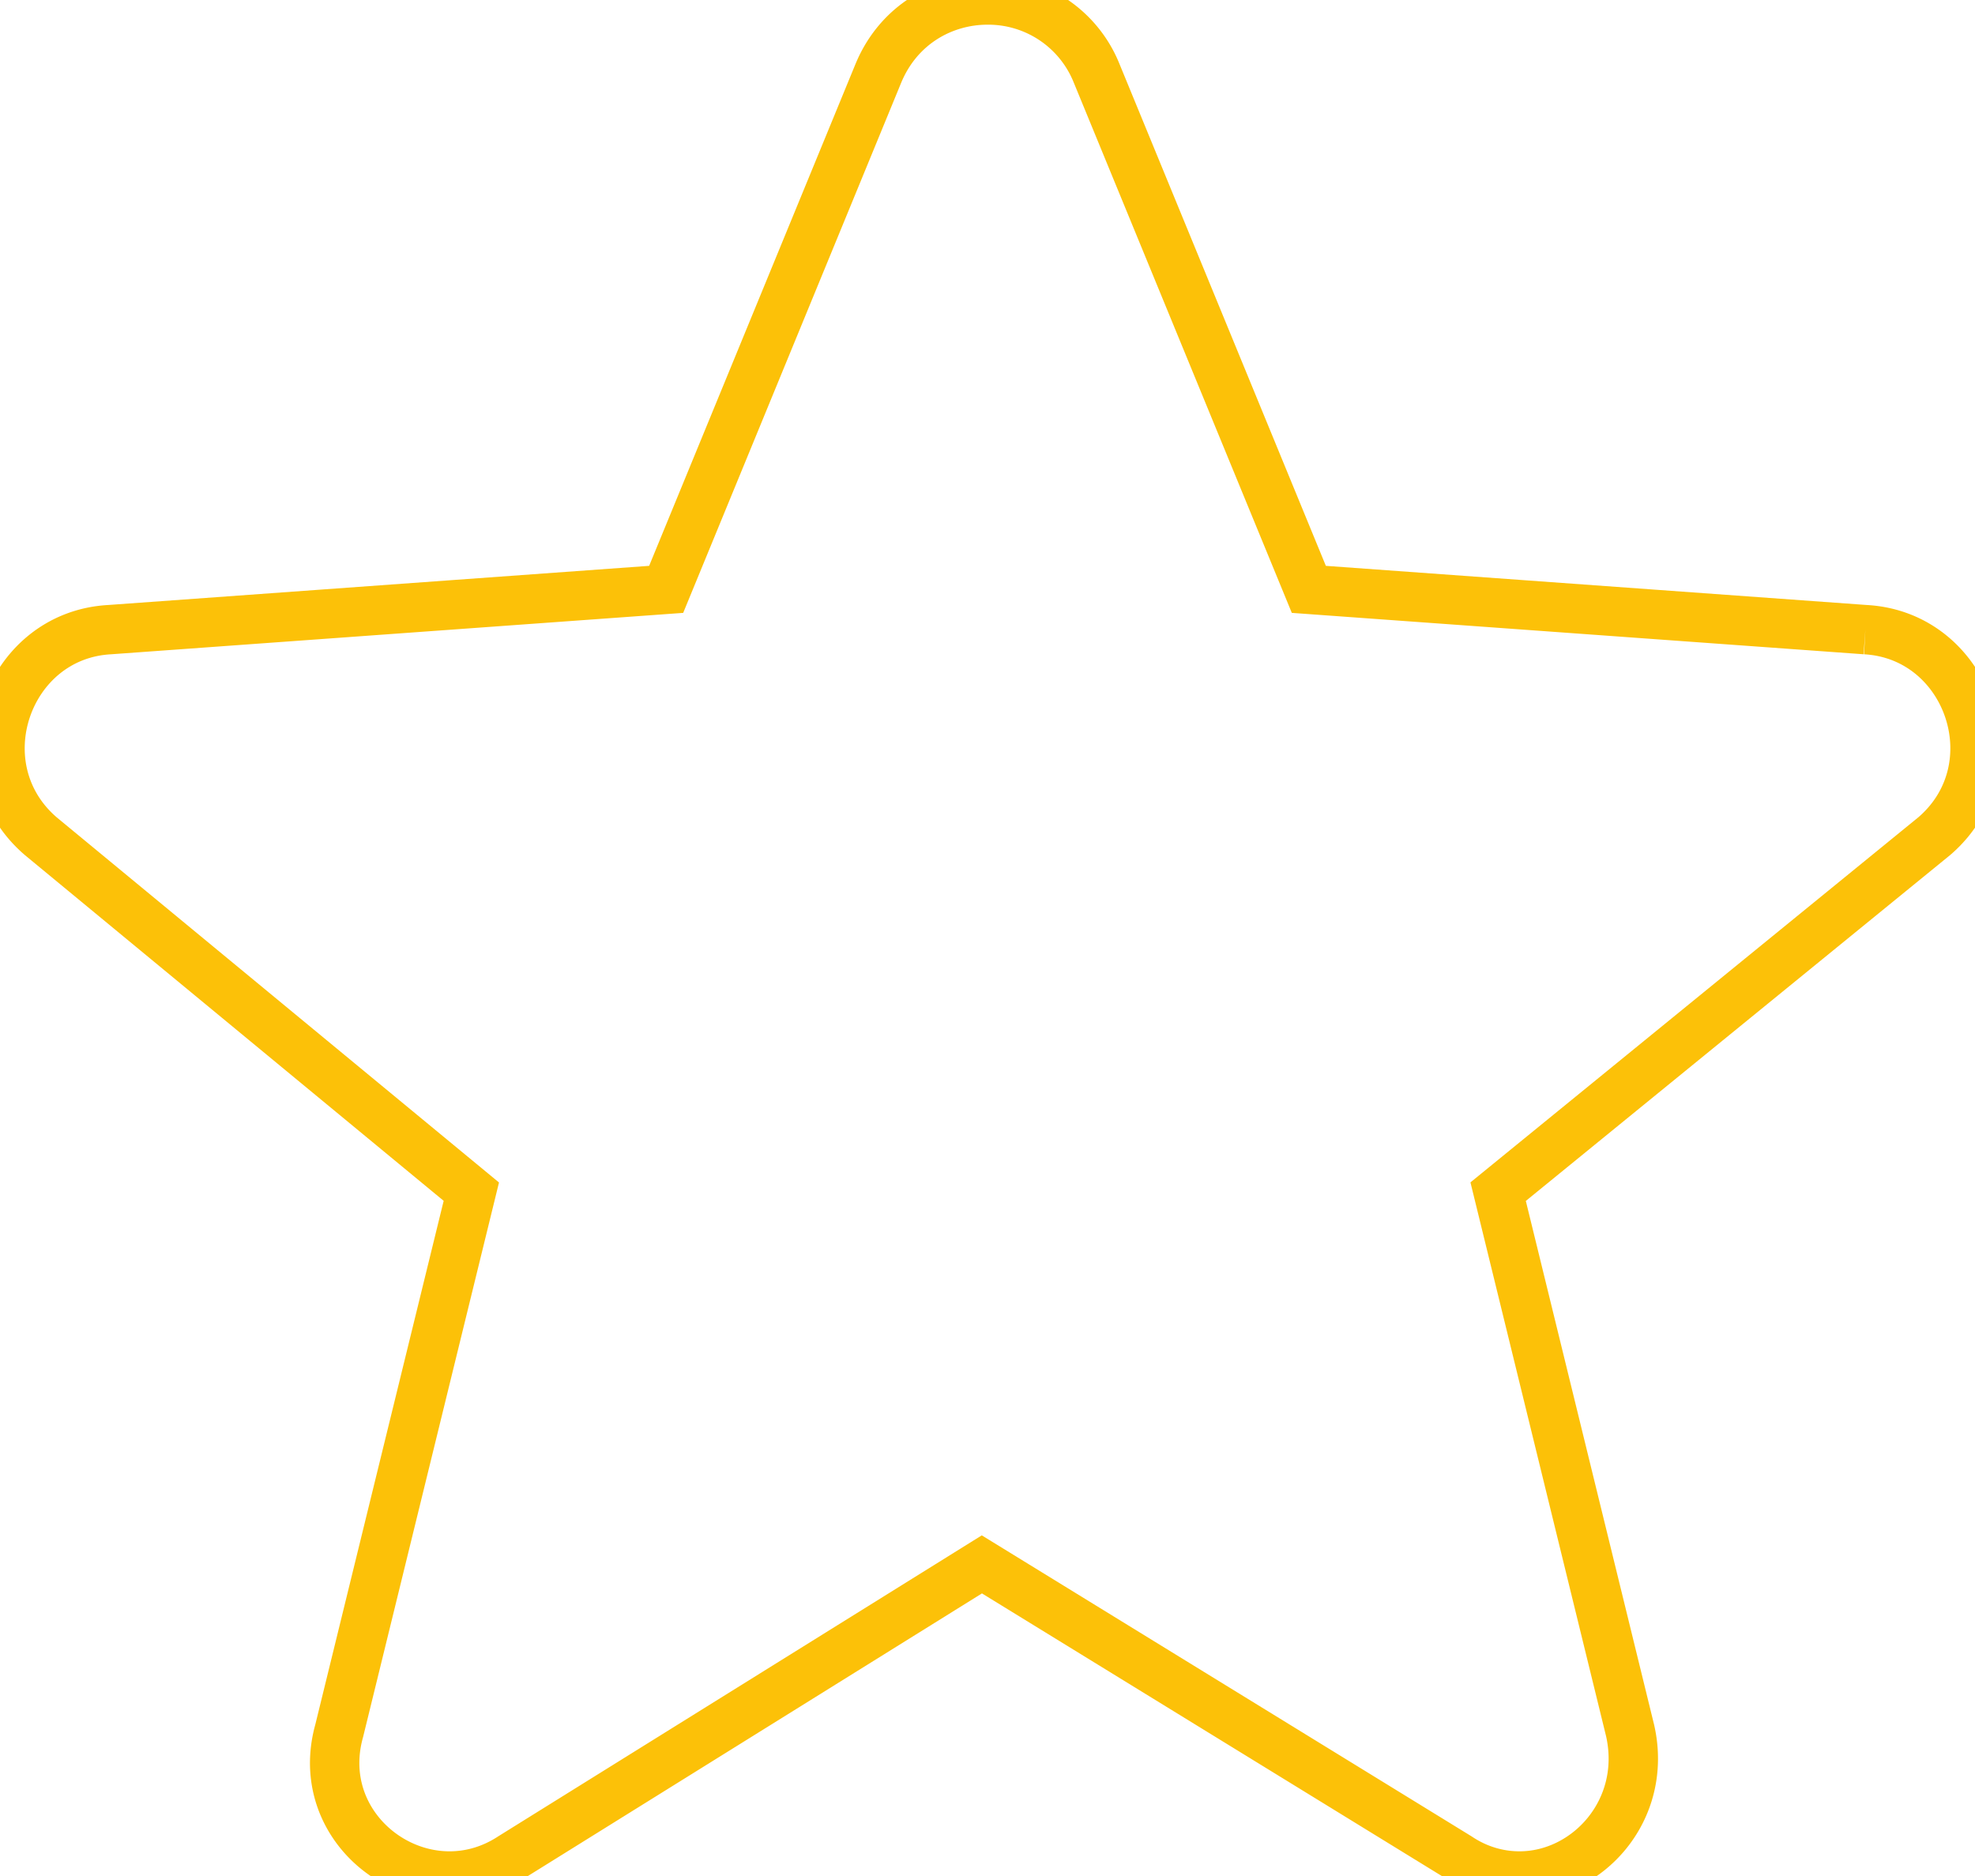 <?xml version="1.0" encoding="UTF-8"?>
<svg xmlns="http://www.w3.org/2000/svg" width="20" height="19" viewBox="0 0 20 19">
  <path d="m18.89 6.377-5.636-.408L11.105.742A1.182 1.182 0 0 0 10 0C9.552 0 9.1.248 8.895.742L6.746 5.969l-5.636.408C.066 6.434-.398 7.772.413 8.469l4.36 3.6-1.338 5.46C3.21 18.332 3.847 19 4.552 19c.212 0 .428-.06.628-.191l4.763-2.965 4.824 2.965c.2.134.416.191.62.191.69 0 1.301-.668 1.121-1.471l-1.337-5.46 4.416-3.6c.812-.697.347-2.035-.697-2.092" stroke="#FCC108" stroke-width=".5" fill="none" fill-rule="evenodd"></path>
</svg>
